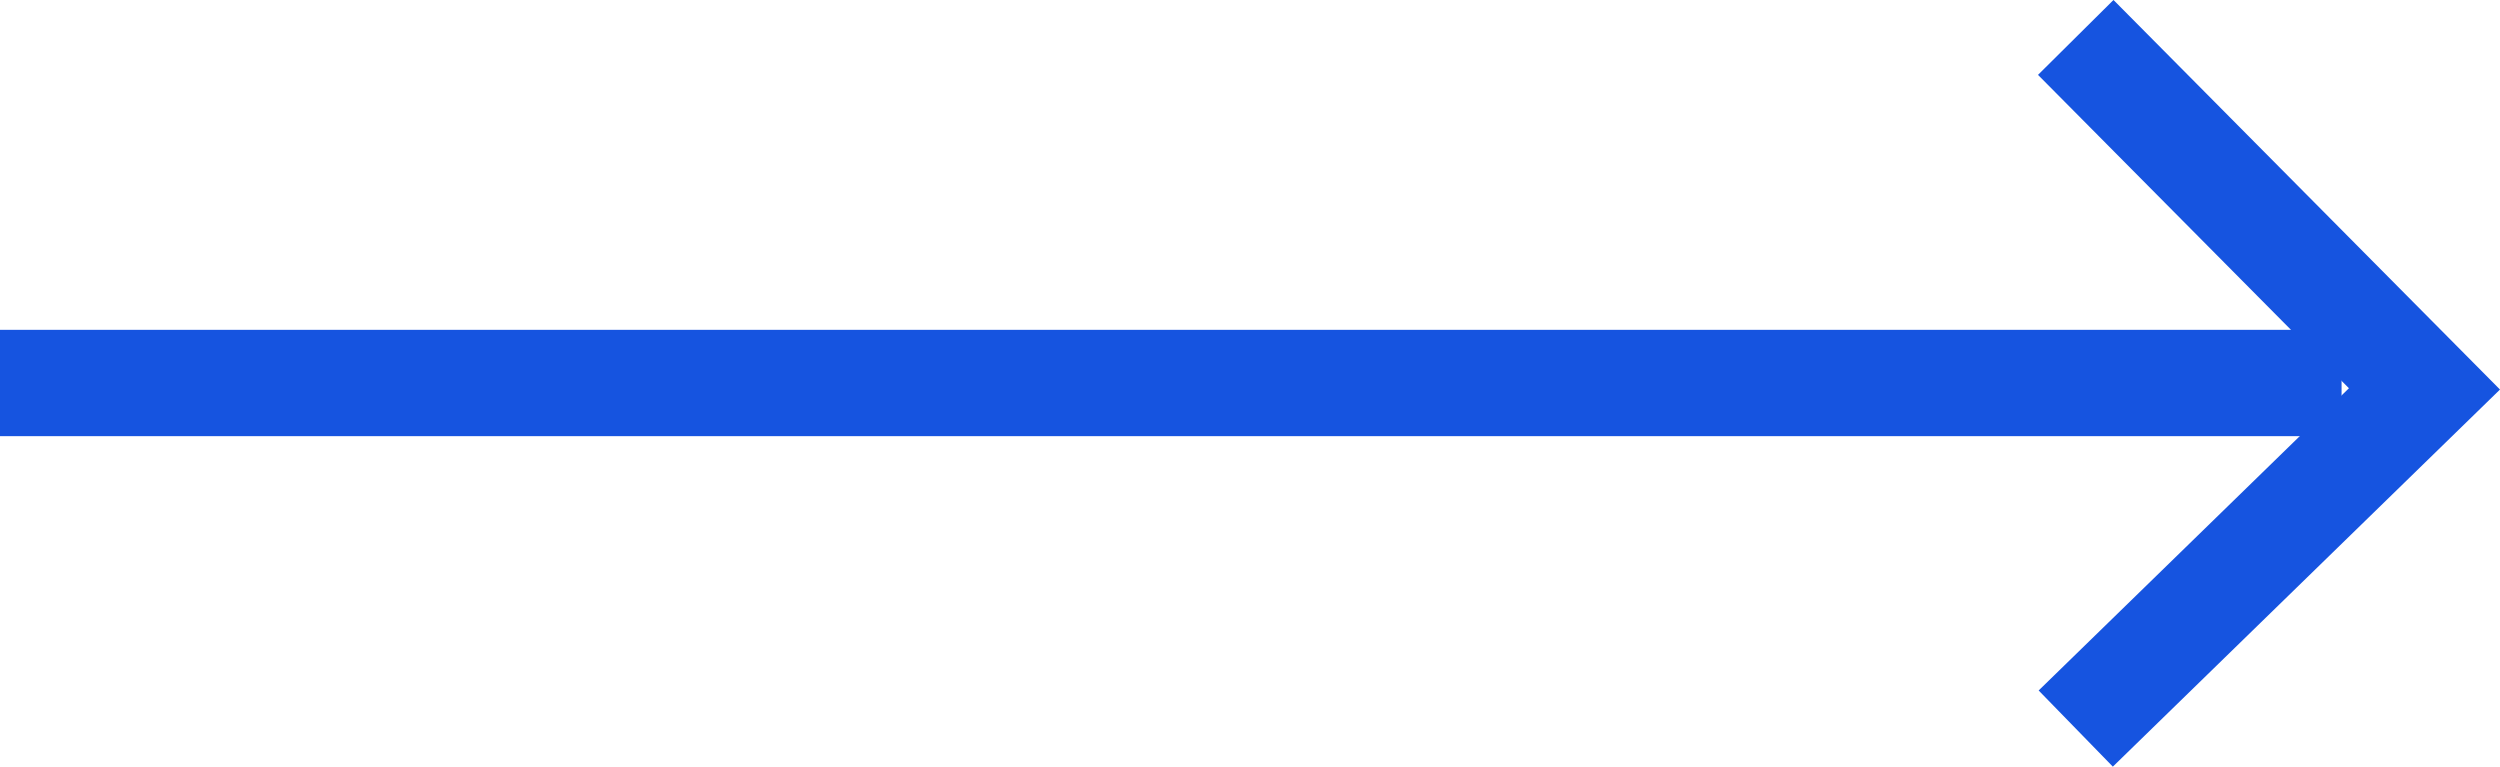 <svg xmlns="http://www.w3.org/2000/svg" width="47.024" height="14.421" viewBox="0 0 47.024 14.421">
  <g id="Сгруппировать_227" data-name="Сгруппировать 227" transform="translate(-375.396 -1000.296)">
    <line id="Линия_103" data-name="Линия 103" x2="44.044" transform="translate(375.396 1007.5)" fill="none" stroke="#1654e0" stroke-width="2"/>
    <path id="Контур_54" data-name="Контур 54" d="M0,0,6.559,6.611,0,13" transform="translate(414.44 1001)" fill="none" stroke="#1654e0" stroke-width="2"/>
  </g>
</svg>
